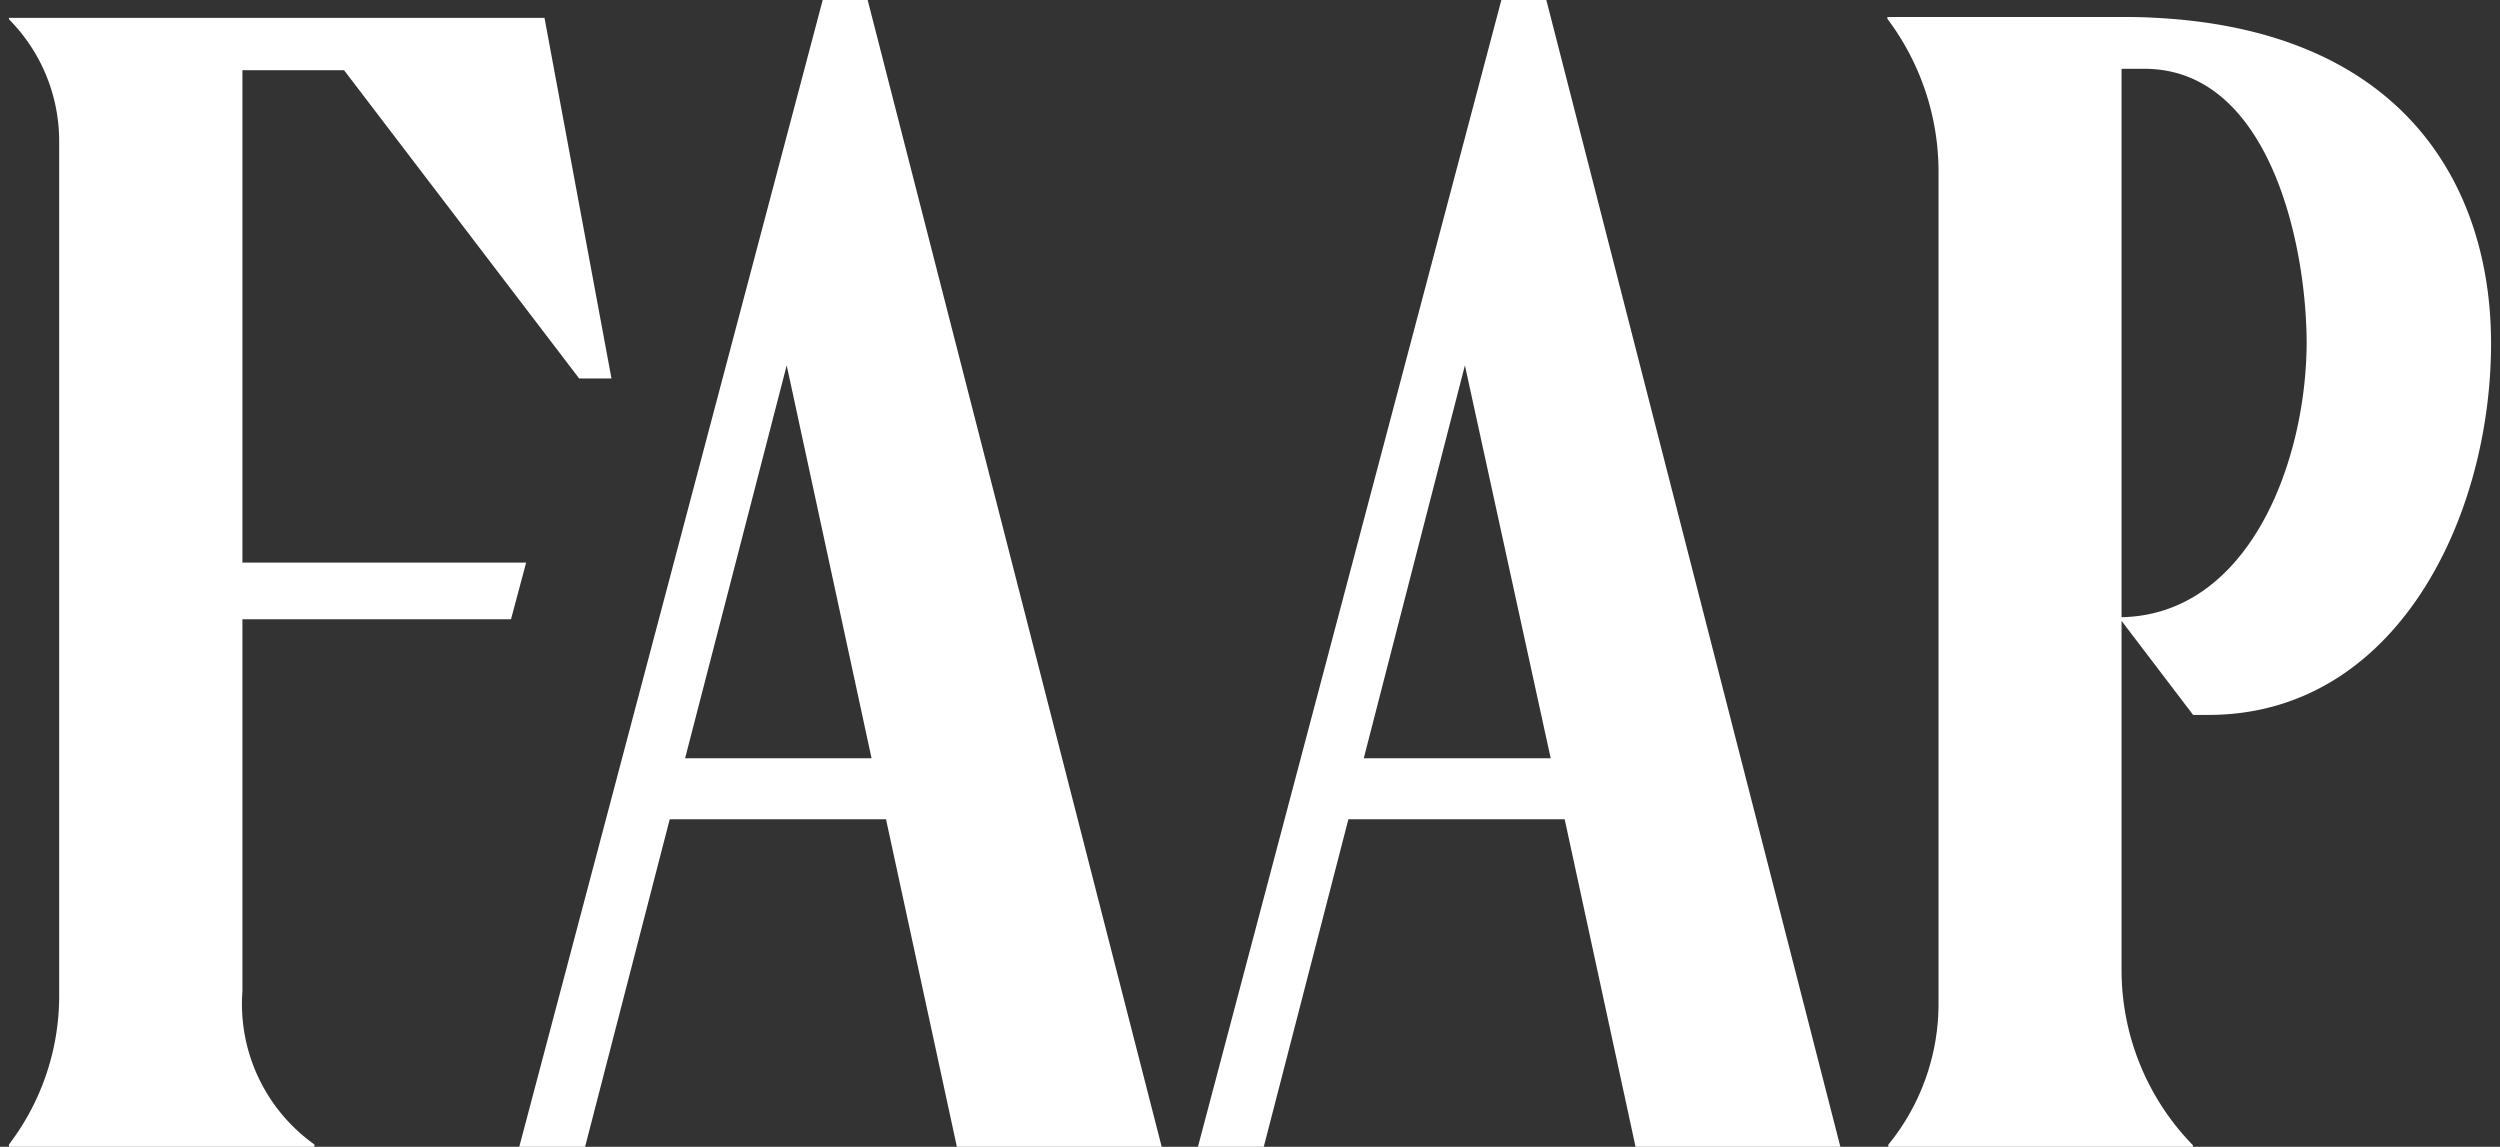<svg id="Layer_1" data-name="Layer 1" xmlns="http://www.w3.org/2000/svg" viewBox="0 0 109 50"><rect x="0" y="0" width="109" height="50" fill="#333333" stroke="none"/><defs><style>.cls-1{fill:#fff;}</style></defs><path class="cls-1" d="M65.46,0,52.23,50H55.1l3.69-14.28h9.43L71.31,50h8.93L67.42,0Zm-6,33.06,4.41-17.13,3.74,17.13Z"/><path class="cls-1" d="M35.87,0,22.64,50h2.87L29.2,35.72h9.43L41.72,50h8.93L37.83,0Zm-6,33.06L34.3,15.93,38,33.06Z"/><path class="cls-1" d="M92.8.74H82.29V.82A11.09,11.09,0,0,1,84.52,7.5V43.76a9.72,9.72,0,0,1-2.19,6.15V50H95.61v-.07a10.93,10.93,0,0,1-3.11-7.62V27.07l3.12,4.1h.67c8.17,0,12.32-8.58,12.32-16.2C108.61,8,104.66.86,92.8.74Zm-.3,26.17V3h1c5.39,0,7.07,7.53,7.07,12C100.53,20.26,98,26.8,92.5,26.91Z"/><path class="cls-1" d="M22.28,27l.66-2.47H10.57V3.06H15L25.25,16.5h1.41L23.74.78H.39V.84A7.54,7.54,0,0,1,2.58,6.16V43.43A10.68,10.68,0,0,1,.39,49.9V50H13.71v-.1a7.52,7.52,0,0,1-3.14-6.69V27Z"/></svg>